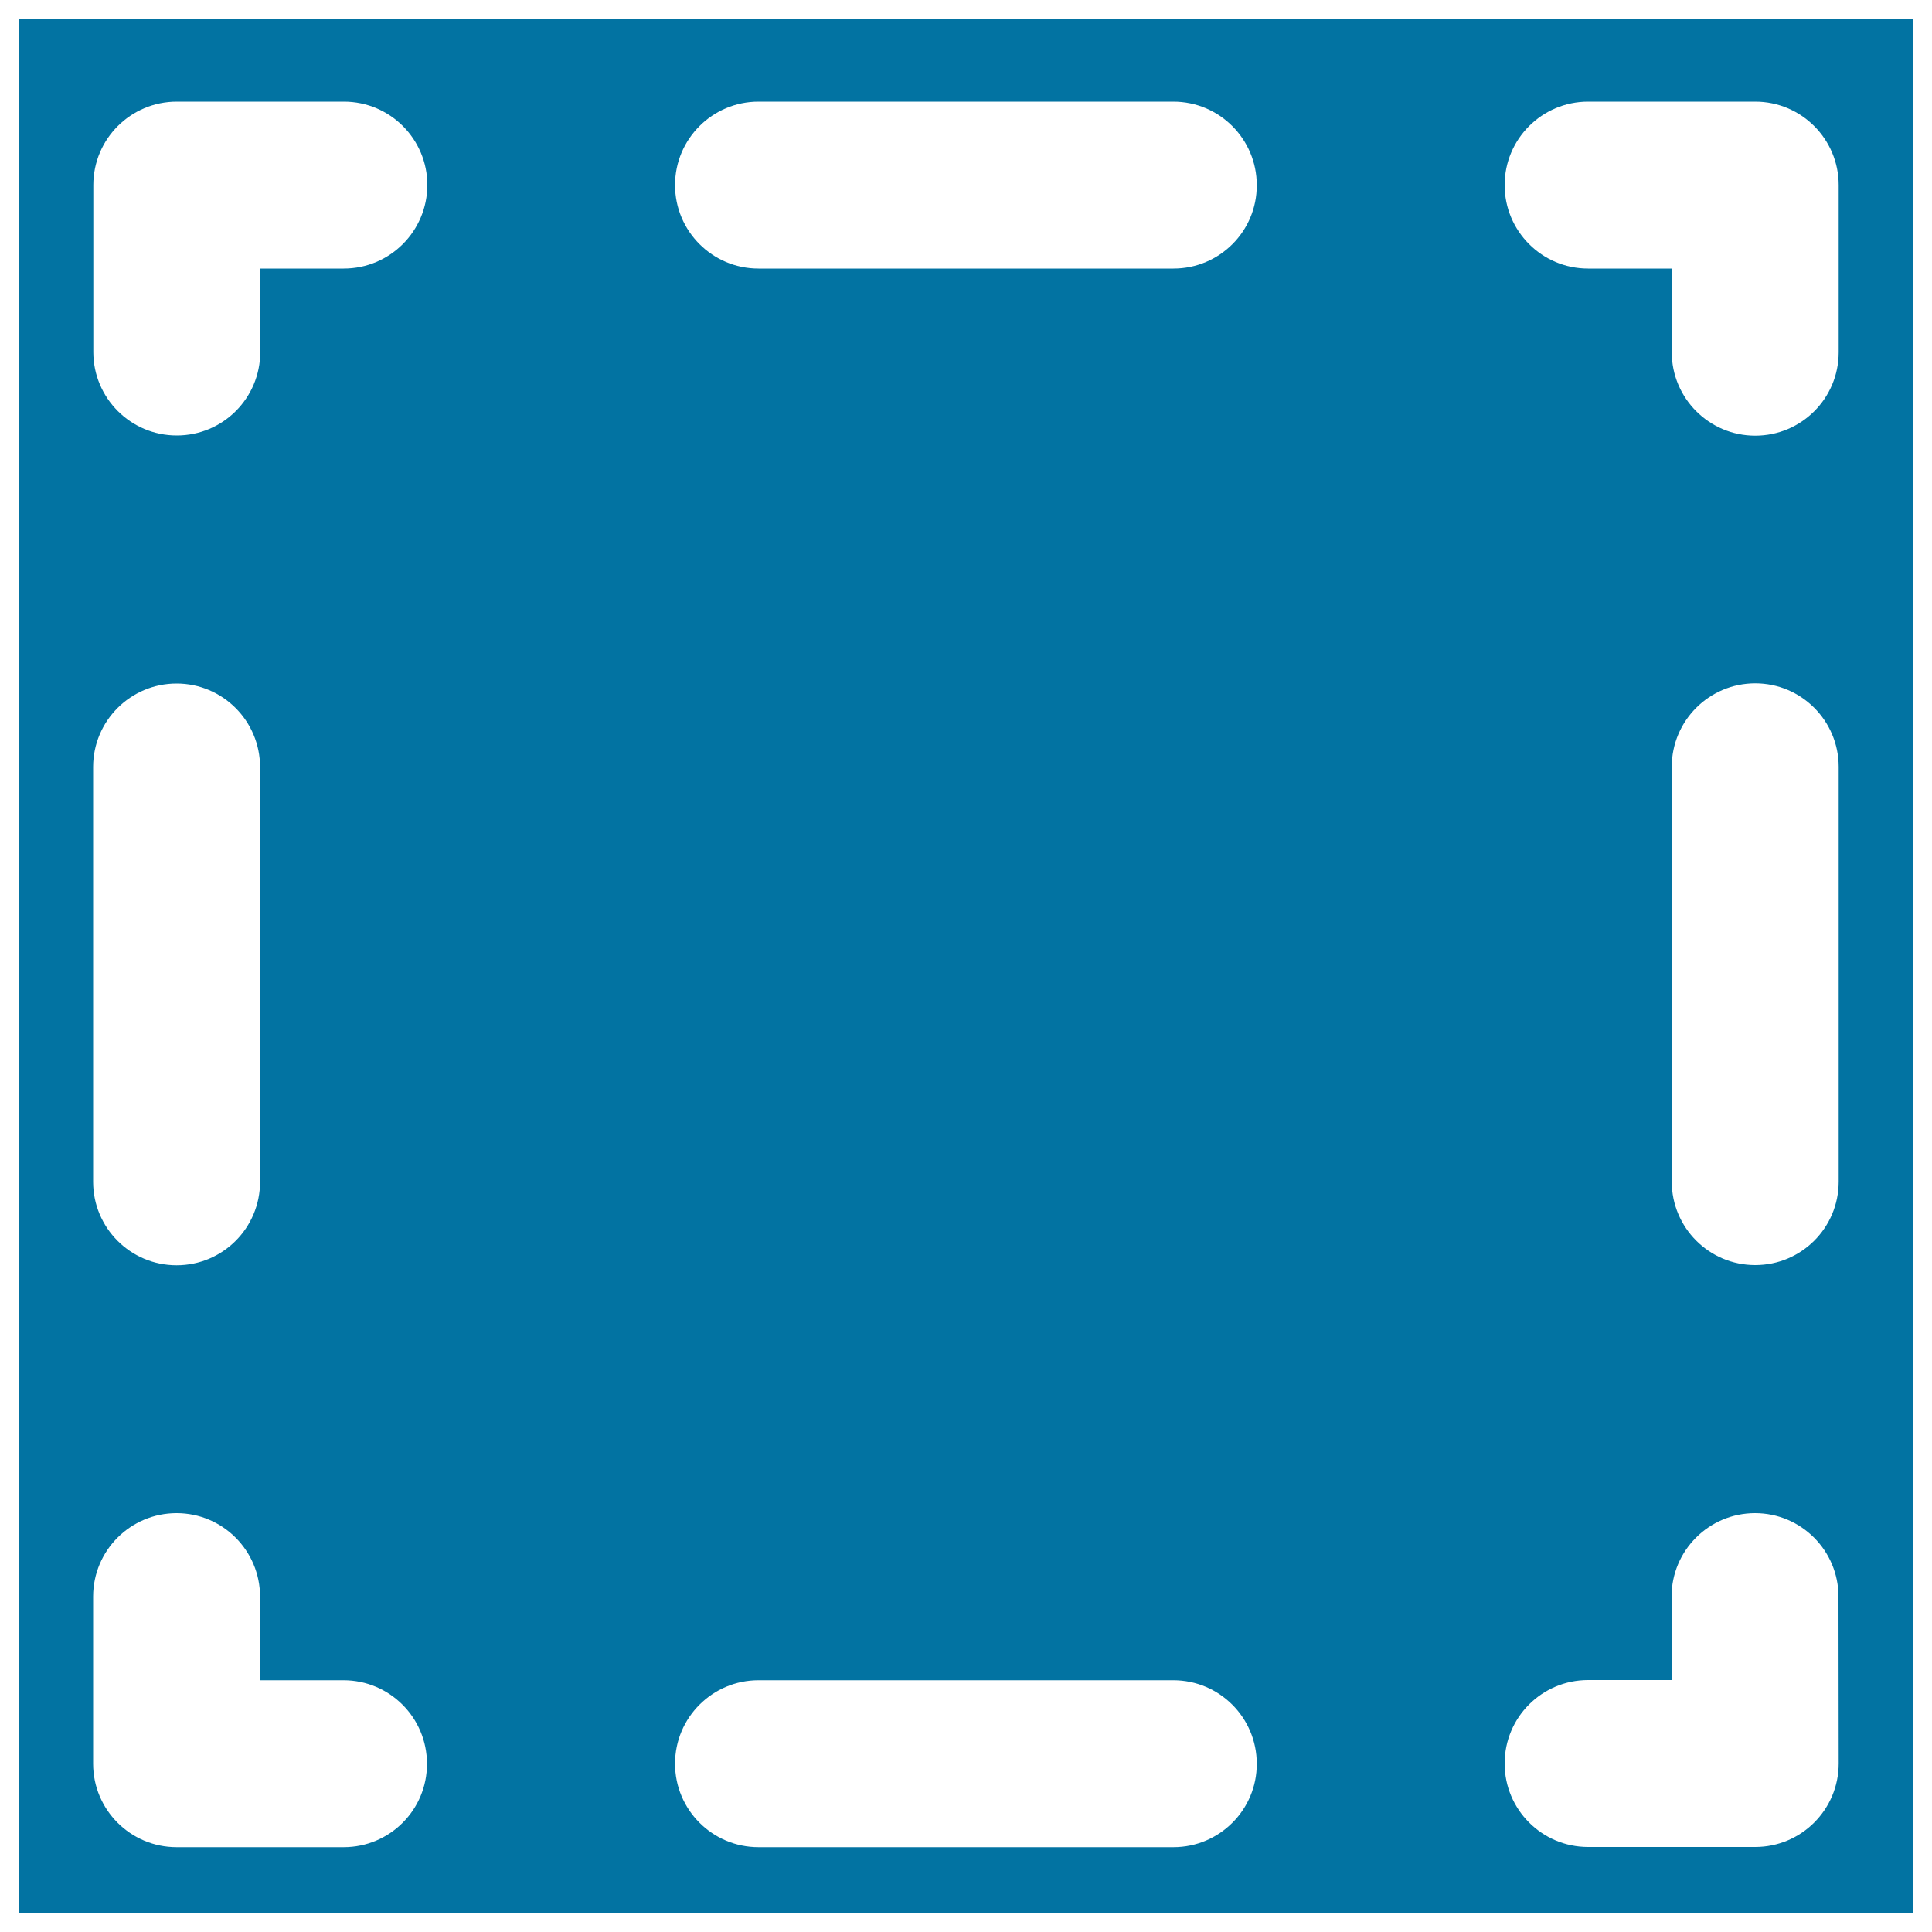 <svg xmlns="http://www.w3.org/2000/svg" viewBox="0 0 1000 1000" style="fill:#0273a2">
<title>Square Selection For Cutting SVG icon</title>
<g><path d="M10,10v980h980V10H10z M48.2,397c0-23.9,19.4-43.2,43.2-43.2c23.9,0,43.2,19.4,43.2,43.2v214.7c0,23.9-19.3,43.2-43.2,43.2c-23.9,0-43.2-19.4-43.2-43.2V397z M177.9,956.1H91.4c-23.9,0-43.2-19.4-43.2-43.2v-86.5c0-23.9,19.4-43.2,43.2-43.2c23.9,0,43.2,19.4,43.2,43.2v43.3h43.2c23.9,0,43.2,19.4,43.2,43.2C221.1,936.7,201.8,956.1,177.9,956.1z M177.9,139h-43.2v43.2c0,23.9-19.3,43.2-43.2,43.2c-23.9,0-43.2-19.4-43.2-43.2V95.8c0-23.9,19.4-43.2,43.2-43.2h86.5c23.9,0,43.2,19.4,43.2,43.2C221.1,119.7,201.8,139,177.9,139z M607.4,956.1H392.6c-23.9,0-43.2-19.4-43.2-43.2c0-23.9,19.4-43.2,43.2-43.2h214.7c23.9,0,43.2,19.4,43.2,43.2C650.6,936.7,631.2,956.1,607.4,956.1z M607.4,139H392.6c-23.9,0-43.2-19.4-43.2-43.2c0-23.9,19.4-43.2,43.2-43.2h214.7c23.9,0,43.2,19.4,43.2,43.2C650.6,119.7,631.2,139,607.4,139z M951.7,912.8c0,23.8-19.3,43.2-43.2,43.2H822c-23.9,0-43.2-19.4-43.2-43.2c0-23.9,19.3-43.2,43.2-43.2h43.2v-43.2c0-23.9,19.4-43.2,43.2-43.2c23.9,0,43.2,19.4,43.2,43.2L951.7,912.8L951.7,912.8L951.7,912.8z M951.7,611.6c0,23.9-19.3,43.2-43.2,43.2c-23.9,0-43.2-19.4-43.2-43.2V396.9c0-23.9,19.4-43.2,43.2-43.2c23.9,0,43.2,19.4,43.2,43.2V611.6z M951.7,182.3c0,23.9-19.3,43.2-43.2,43.2c-23.9,0-43.2-19.4-43.2-43.2V139H822c-23.9,0-43.2-19.4-43.2-43.2c0-23.9,19.4-43.2,43.2-43.2h86.5c23.9,0,43.2,19.4,43.2,43.2L951.7,182.3L951.7,182.3z"/></g>
</svg>